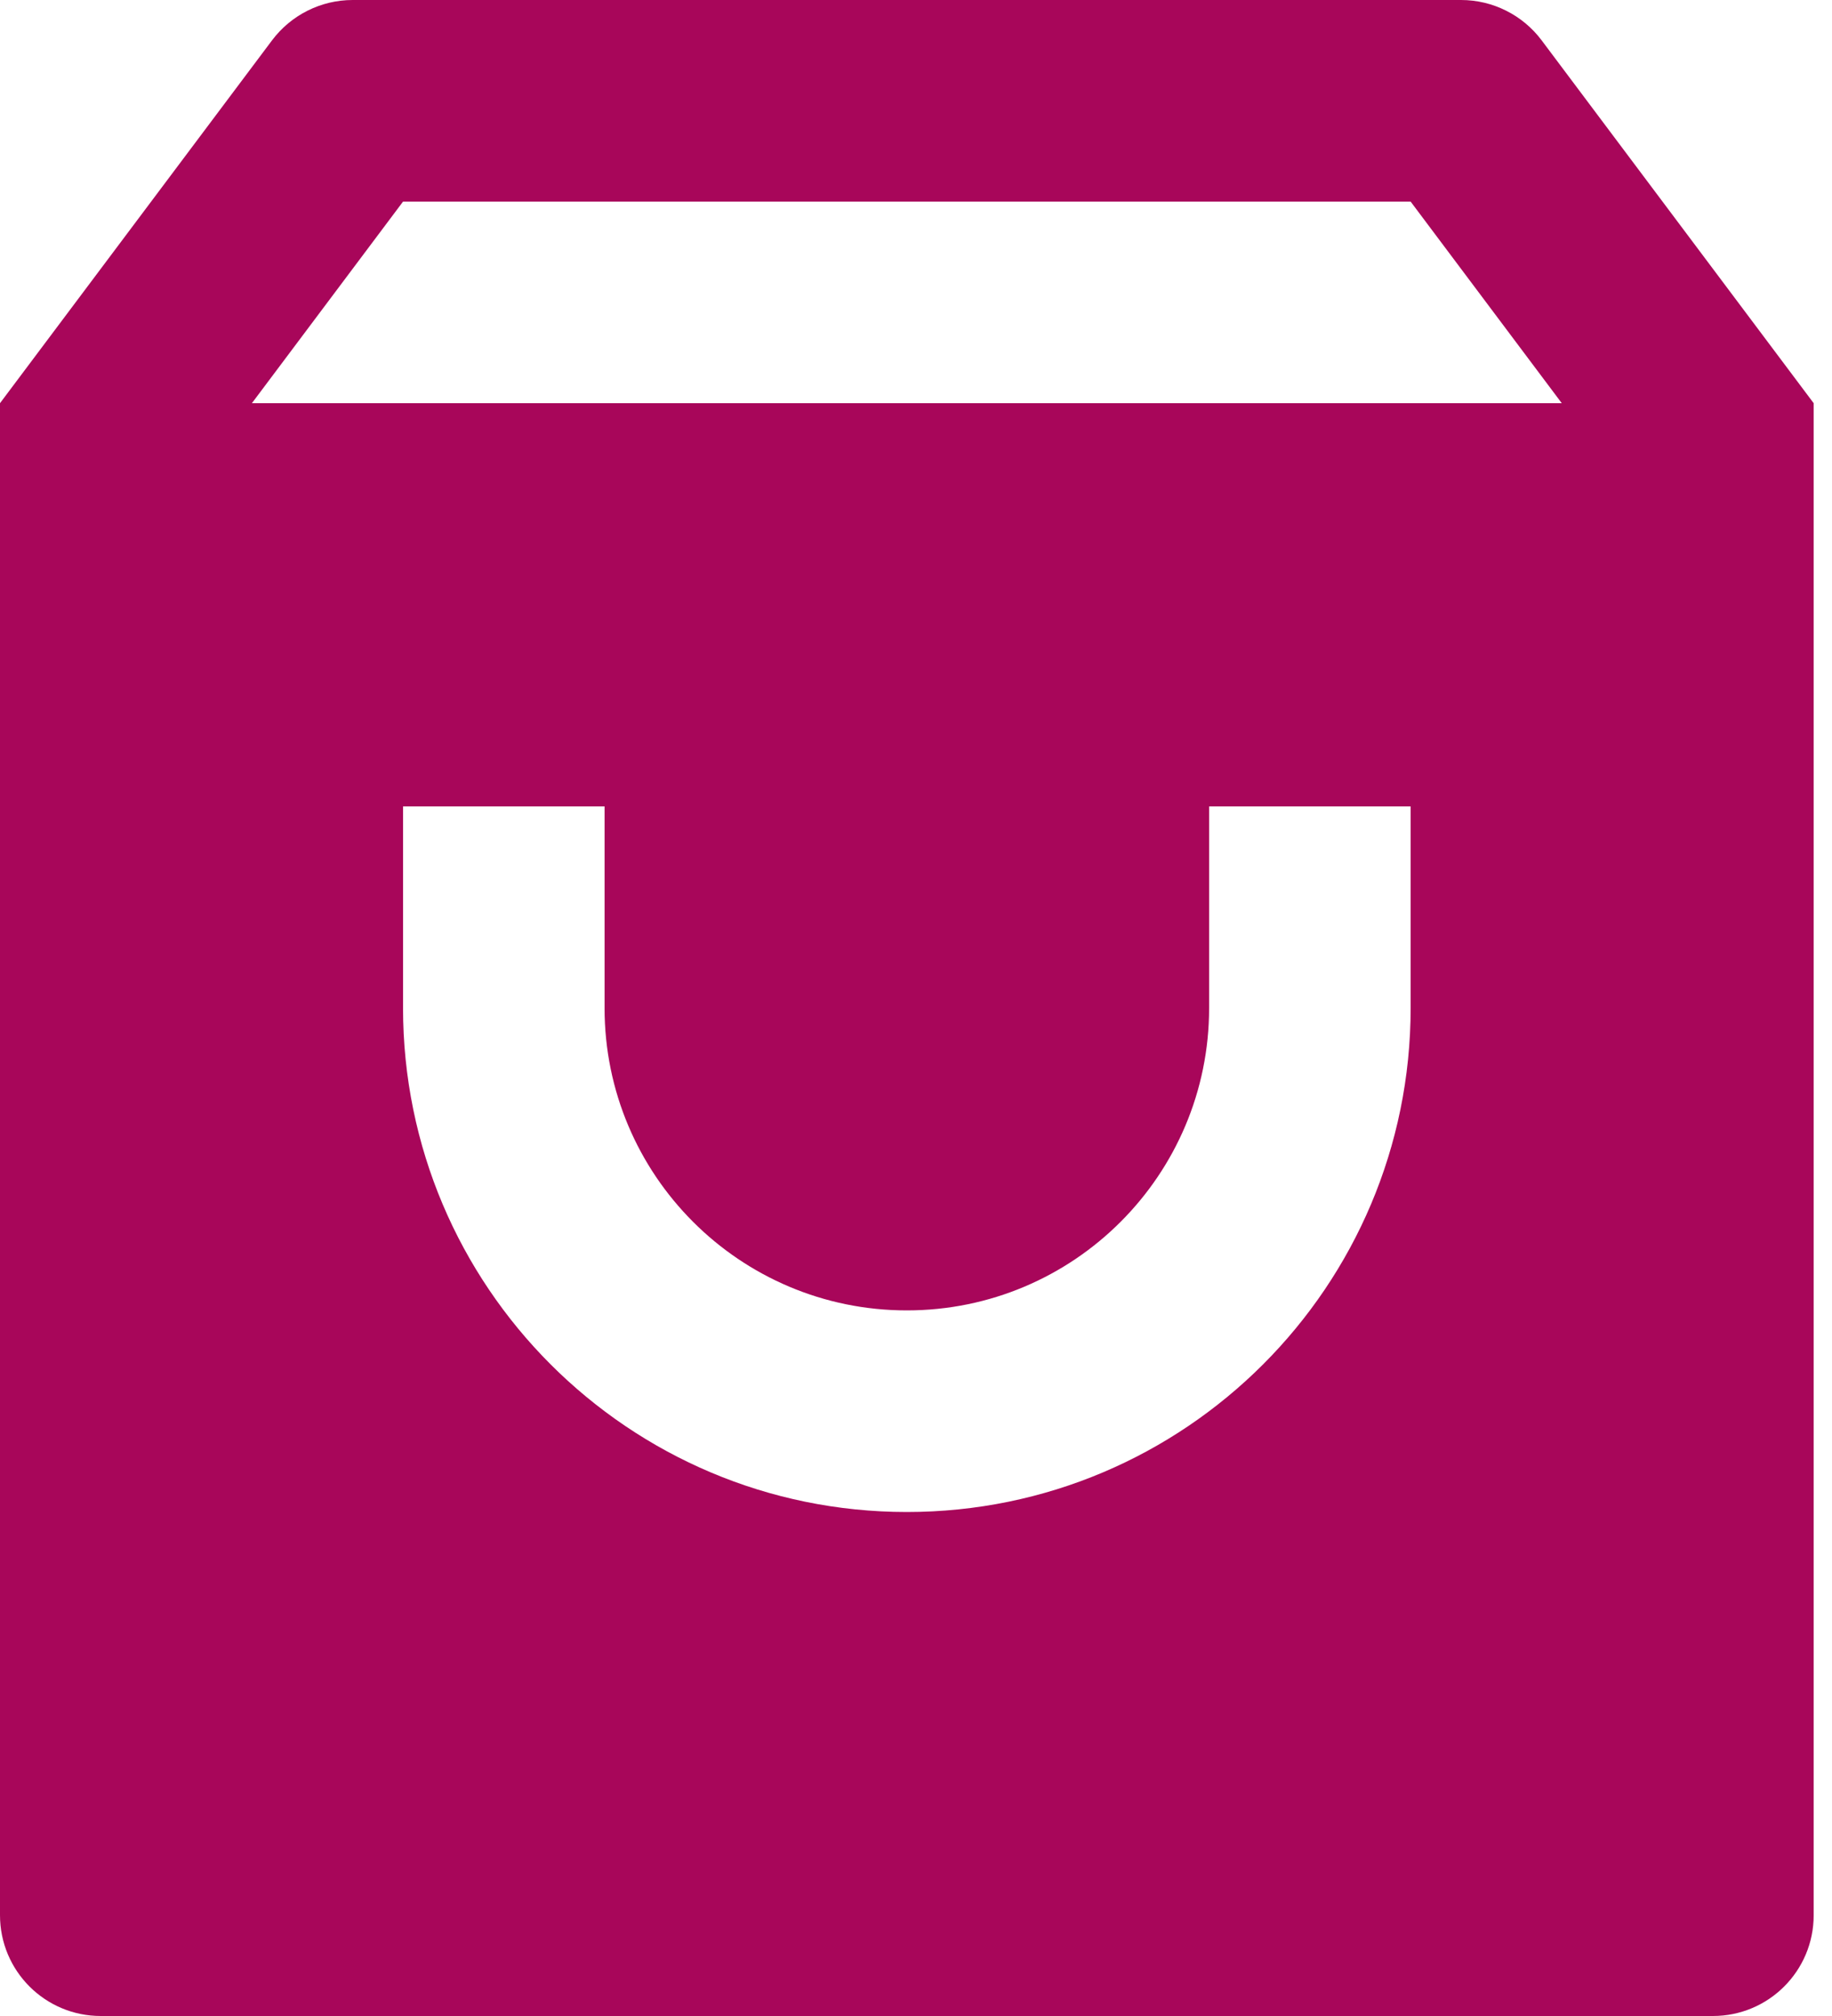 <svg width="20" height="22" viewBox="0 0 20 22" fill="none" xmlns="http://www.w3.org/2000/svg">
<path d="M3.85 0H15.95C16.296 0 16.622 0.163 16.83 0.44L19.8 4.4V20.9C19.8 21.508 19.308 22 18.7 22H1.1C0.492 22 0 21.508 0 20.9V4.4L2.97 0.44C3.178 0.163 3.504 0 3.85 0ZM17.05 4.4L15.4 2.2H4.4L2.75 4.4H17.05ZM6.6 8.8H4.4V11C4.4 14.037 6.862 16.5 9.9 16.5C12.938 16.5 15.4 14.037 15.4 11V8.8H13.2V11C13.2 12.823 11.723 14.3 9.9 14.3C8.077 14.3 6.6 12.823 6.6 11V8.8Z" fill="#A8065A"/>
</svg>
